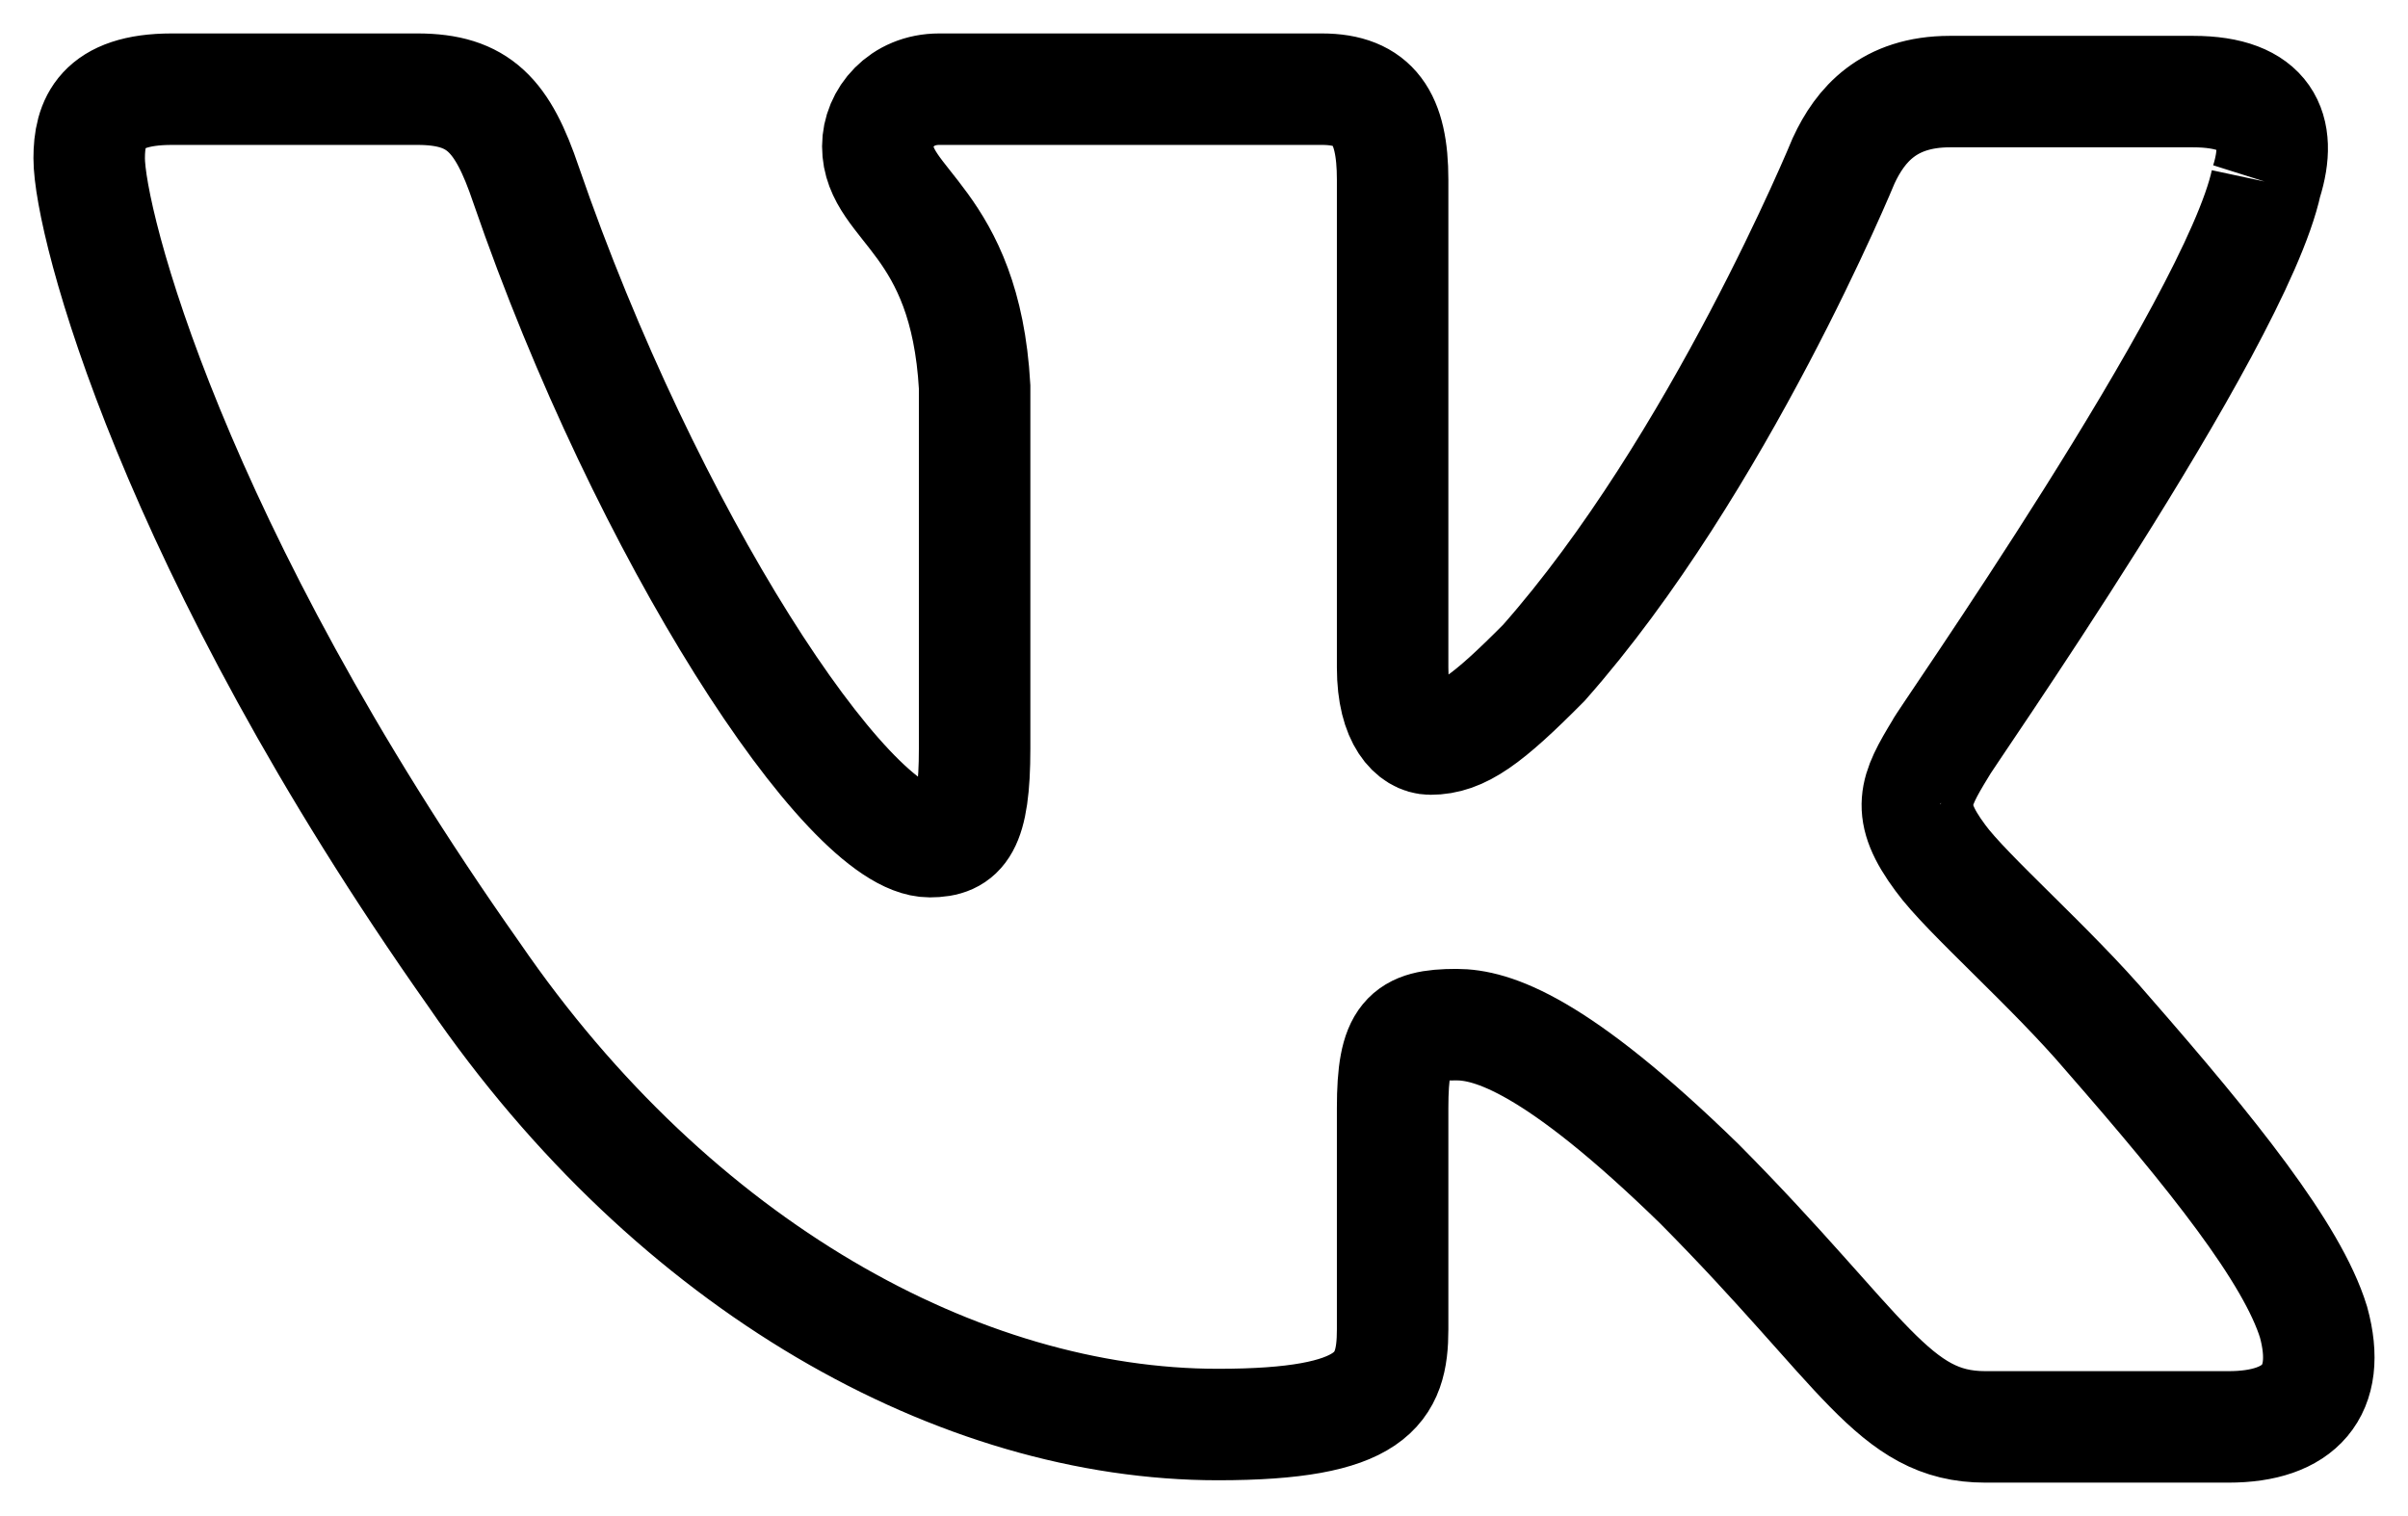 <?xml version="1.0" encoding="UTF-8"?> <svg xmlns="http://www.w3.org/2000/svg" width="54" height="34" viewBox="0 0 54 34" fill="none"> <path d="M50.823 4.083C51.194 2.908 50.823 2.054 49.182 2.054H43.727C42.351 2.054 41.716 2.802 41.345 3.602C41.345 3.602 38.539 10.435 34.62 14.866C33.349 16.147 32.767 16.574 32.078 16.574C31.707 16.574 31.23 16.147 31.23 14.973V4.028C31.23 2.641 30.807 2 29.642 2H21.062C20.215 2 19.685 2.641 19.685 3.281C19.685 4.616 21.645 4.936 21.856 8.673V16.792C21.856 18.553 21.544 18.875 20.85 18.875C18.997 18.875 14.496 11.989 11.796 4.142C11.271 2.587 10.738 2 9.36 2H3.853C2.265 2 2 2.747 2 3.548C2 4.99 3.853 12.249 10.631 21.857C15.132 28.42 21.54 31.947 27.311 31.947C30.807 31.947 31.23 31.146 31.23 29.811V24.847C31.23 23.246 31.548 22.979 32.66 22.979C33.454 22.979 34.884 23.405 38.115 26.555C41.821 30.292 42.456 32 44.522 32H49.976C51.565 32 52.306 31.199 51.882 29.651C51.406 28.103 49.605 25.861 47.275 23.193C46.004 21.699 44.098 20.044 43.516 19.243C42.722 18.175 42.933 17.748 43.516 16.788C43.463 16.788 50.136 7.285 50.823 4.079" stroke="black" stroke-width="2.5"></path> </svg> 